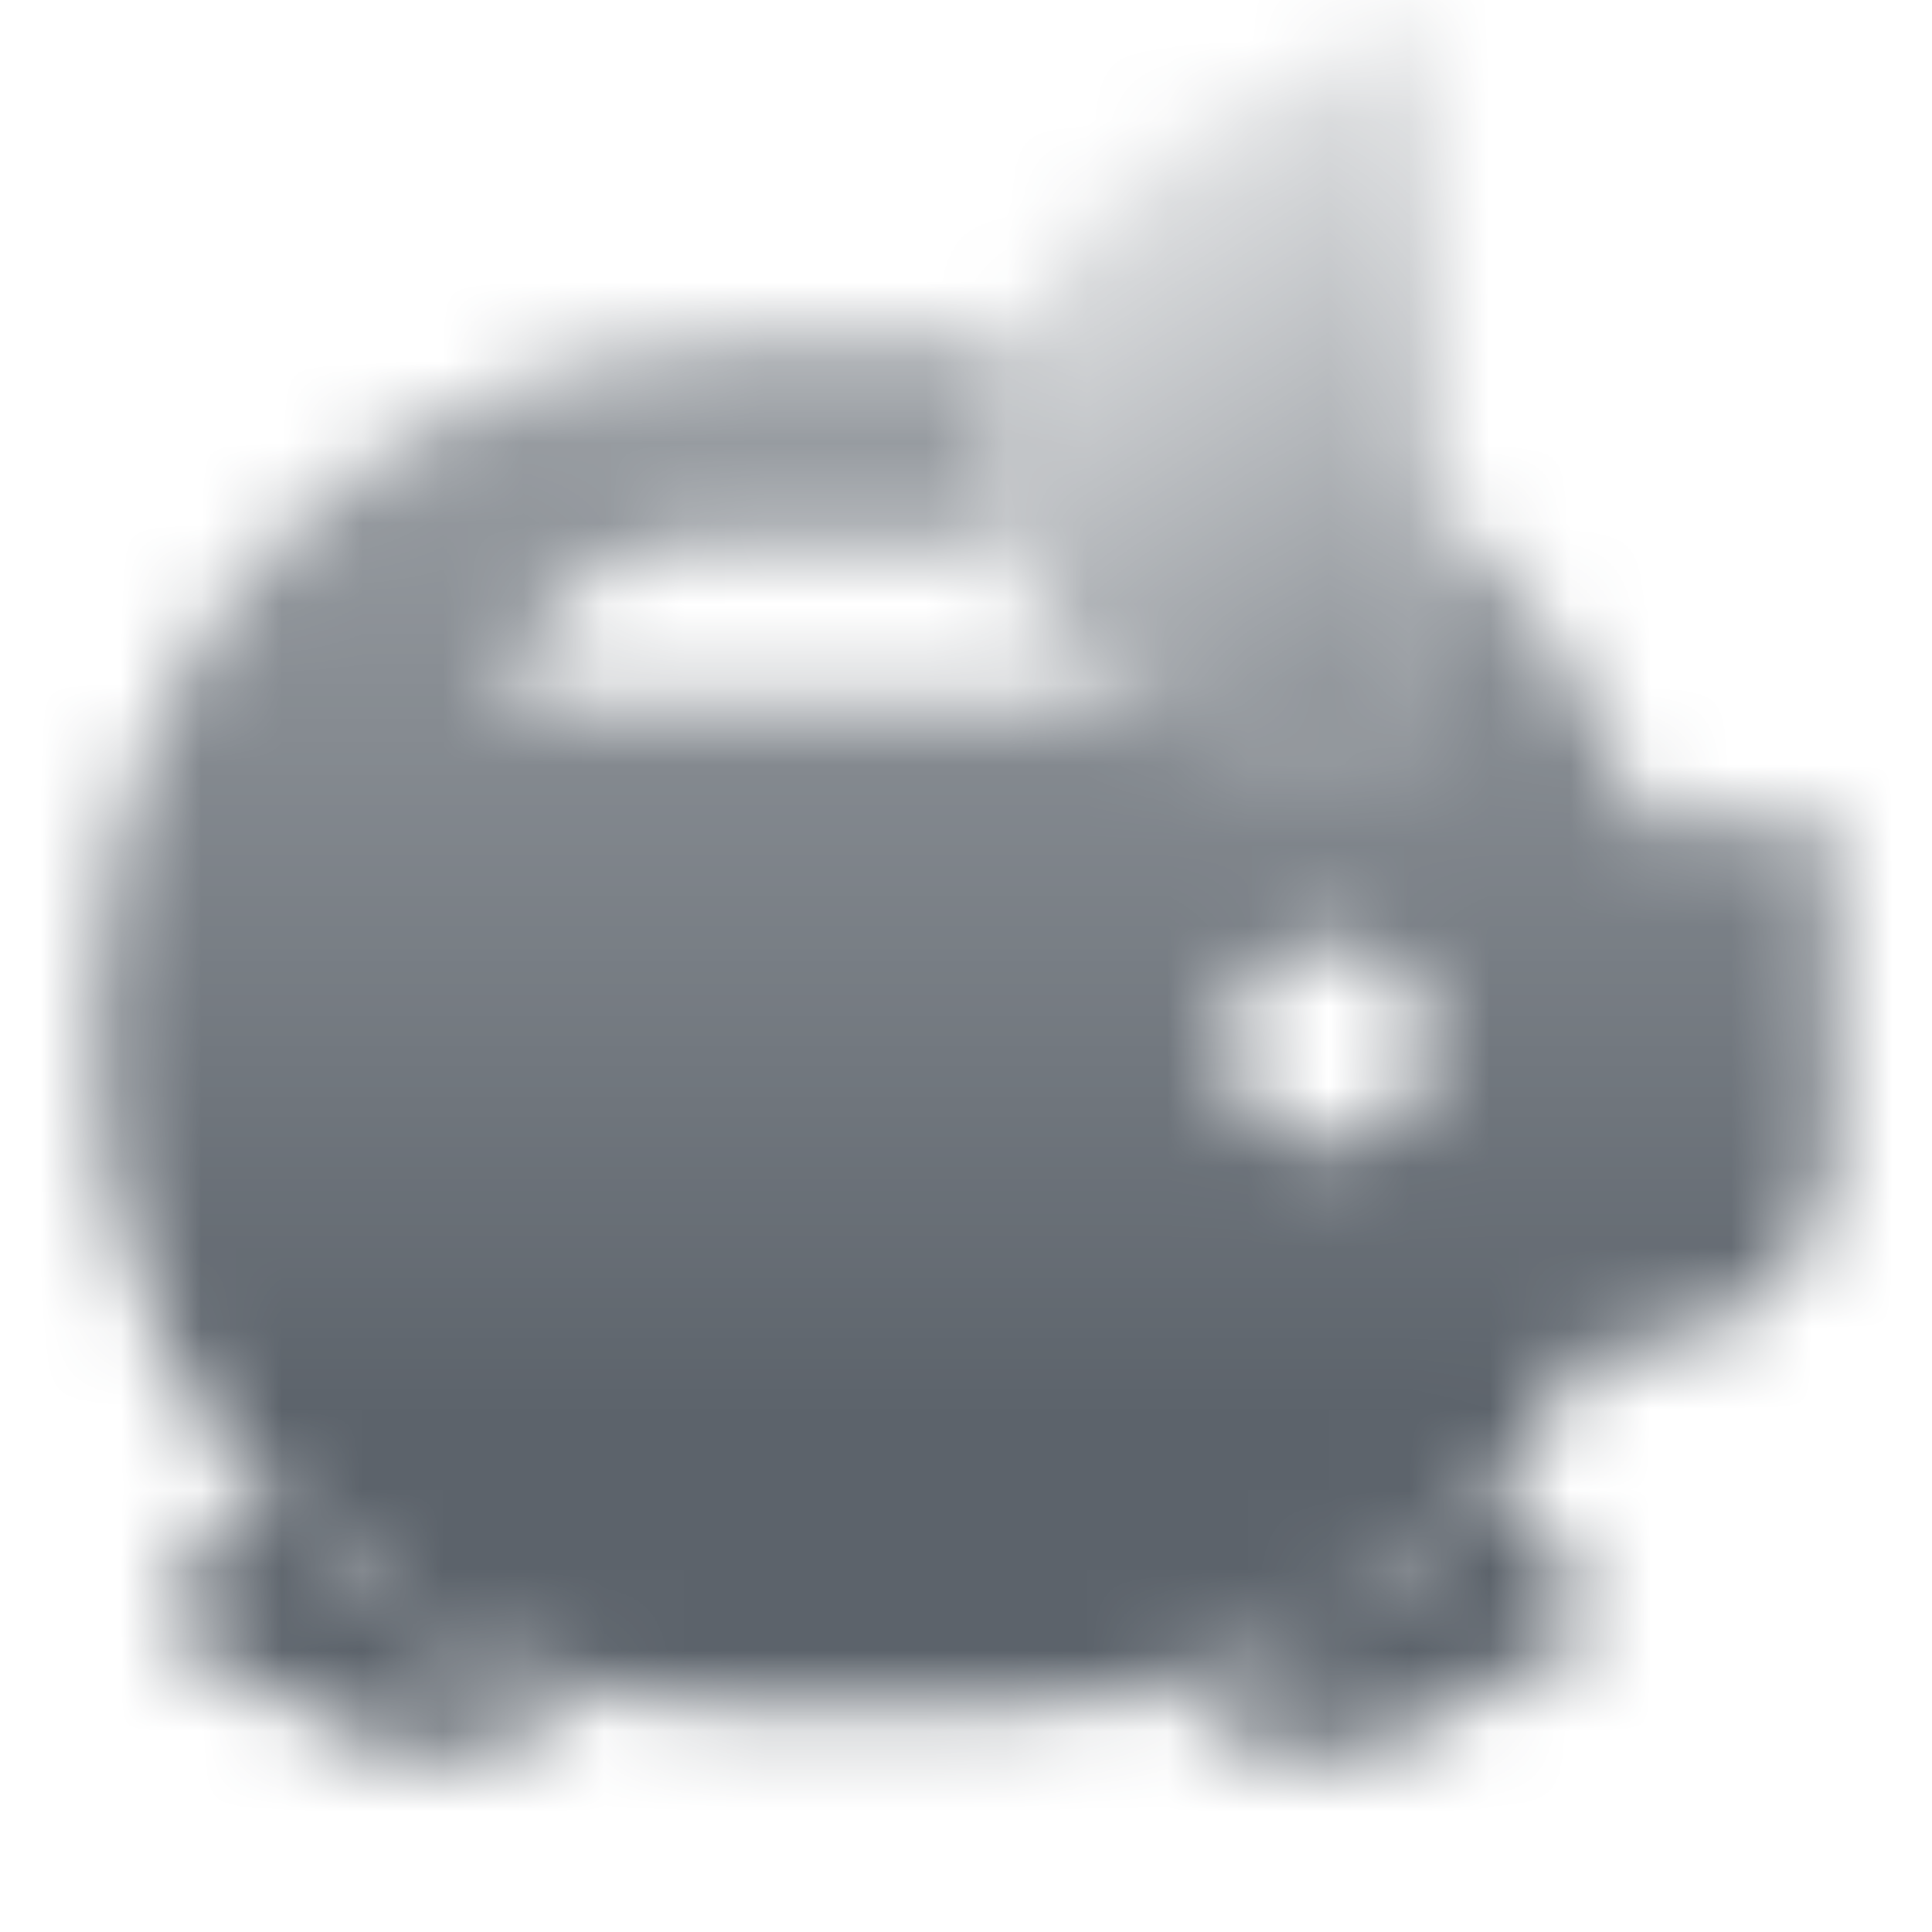 <svg width="24" height="24" viewBox="0 0 24 24" fill="none" xmlns="http://www.w3.org/2000/svg">
<mask id="mask0_3420_11025" style="mask-type:alpha" maskUnits="userSpaceOnUse" x="1" y="0" width="22" height="22">
<path fill-rule="evenodd" clip-rule="evenodd" d="M3.092 18.315L2 20.206L4.165 21.456C5.207 22.057 6.502 21.823 7.274 20.963C5.611 20.54 4.155 19.596 3.092 18.315ZM14.506 20.906C15.272 21.813 16.601 22.071 17.665 21.456L19.83 20.206L18.699 18.246C17.612 19.511 16.16 20.452 14.506 20.906Z" fill="black"/>
<path fill-rule="evenodd" clip-rule="evenodd" d="M17.75 6.228V9.209H15.75C15.09 9.209 14.473 9.026 13.946 8.709H6.25C6.544 7.533 7.6 6.709 8.812 6.709H12.395C12.301 6.392 12.25 6.056 12.25 5.709C12.25 5.165 12.352 4.667 12.527 4.213C12.435 4.21 12.343 4.209 12.25 4.209H9.25C4.832 4.209 1.25 7.79 1.25 12.209V13.209C1.25 17.627 4.832 21.209 9.25 21.209H12.25C15.498 21.209 18.321 19.386 19.752 16.709H20.25C21.631 16.709 22.75 15.589 22.75 14.209V10.209H20.376C19.894 8.64 18.971 7.264 17.75 6.228ZM15.25 12.959C15.25 13.649 15.81 14.209 16.5 14.209C17.19 14.209 17.75 13.649 17.75 12.959C17.75 12.268 17.19 11.709 16.5 11.709C15.81 11.709 15.25 12.268 15.25 12.959Z" fill="url(#paint0_linear_3420_11025)"/>
<path d="M17.75 9.209L17.75 0.209C17.75 0.209 12.25 1.709 12.25 5.709C12.25 7.642 13.817 9.209 15.75 9.209H17.75Z" fill="url(#paint1_linear_3420_11025)"/>
</mask>
<g mask="url(#mask0_3420_11025)">
<path d="M0 0H24V24H0V0Z" fill="#5C636B"/>
</g>
<defs>
<linearGradient id="paint0_linear_3420_11025" x1="11.995" y1="4.209" x2="11.995" y2="17.547" gradientUnits="userSpaceOnUse">
<stop stop-opacity="0.6"/>
<stop offset="1"/>
</linearGradient>
<linearGradient id="paint1_linear_3420_11025" x1="17.75" y1="9.209" x2="13.75" y2="2.709" gradientUnits="userSpaceOnUse">
<stop stop-opacity="0.76"/>
<stop offset="1" stop-opacity="0.2"/>
</linearGradient>
</defs>
</svg>
